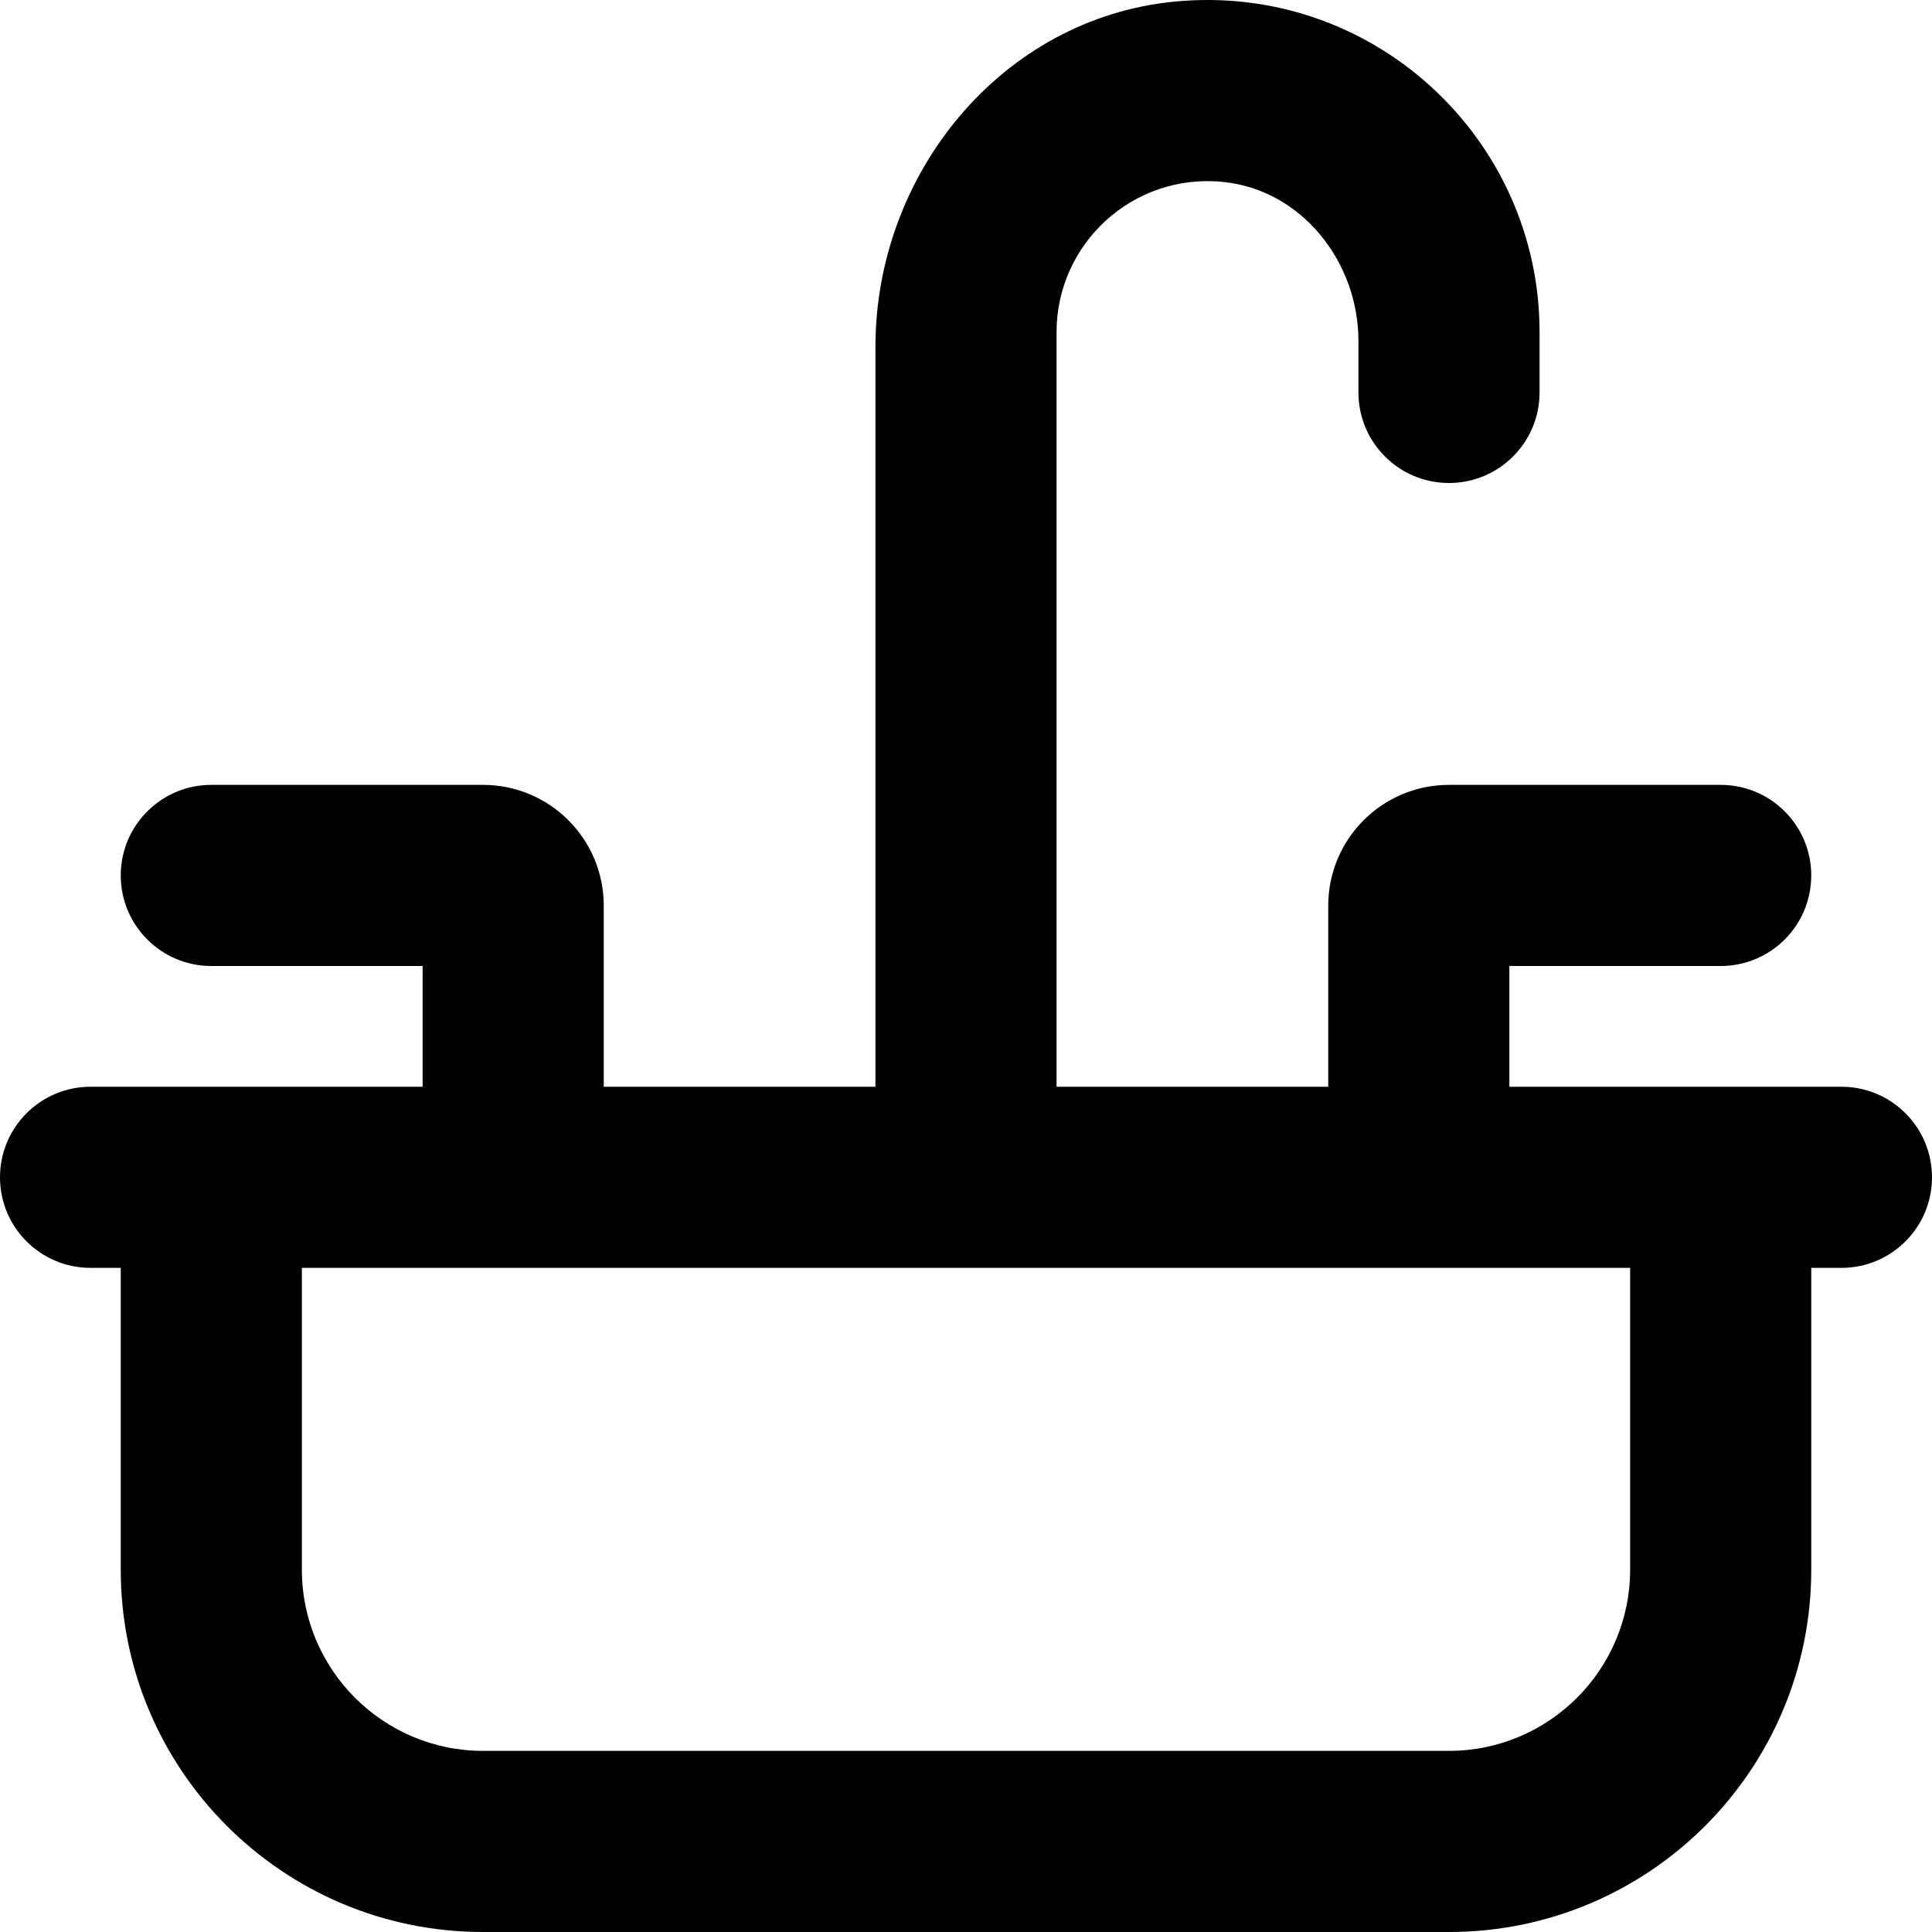<svg xmlns="http://www.w3.org/2000/svg" viewBox="0 0 512 512"><!-- Font Awesome Pro 6.0.0-alpha2 by @fontawesome - https://fontawesome.com License - https://fontawesome.com/license (Commercial License) --><path d="M488 288H400V256H456C469.255 256 480 245.255 480 232V232C480 218.745 469.255 208 456 208H384C366.327 208 352 222.327 352 240V288H280V88C280 64.562 300.245 45.779 324.171 48.214C344.984 50.331 360 69.432 360 90.353L360 104C360 117.255 370.745 128 384 128H384C397.255 128 408 117.255 408 104V88C408 36.572 363.681 -4.678 311.224 0.428C265.503 4.879 232 45.971 232 91.908L232 288H160V240C160 222.327 145.673 208 128 208H56C42.745 208 32 218.745 32 232V232C32 245.255 42.745 256 56 256H112V288H24C10.745 288 0 298.745 0 312V312C0 325.255 10.745 336 24 336H32V416C32 469.019 74.981 512 128 512H384C437.019 512 480 469.019 480 416V336H488C501.255 336 512 325.255 512 312V312C512 298.745 501.255 288 488 288ZM432 416C432 442.467 410.467 464 384 464H128C101.533 464 80 442.467 80 416V336H432V416Z"/></svg>
